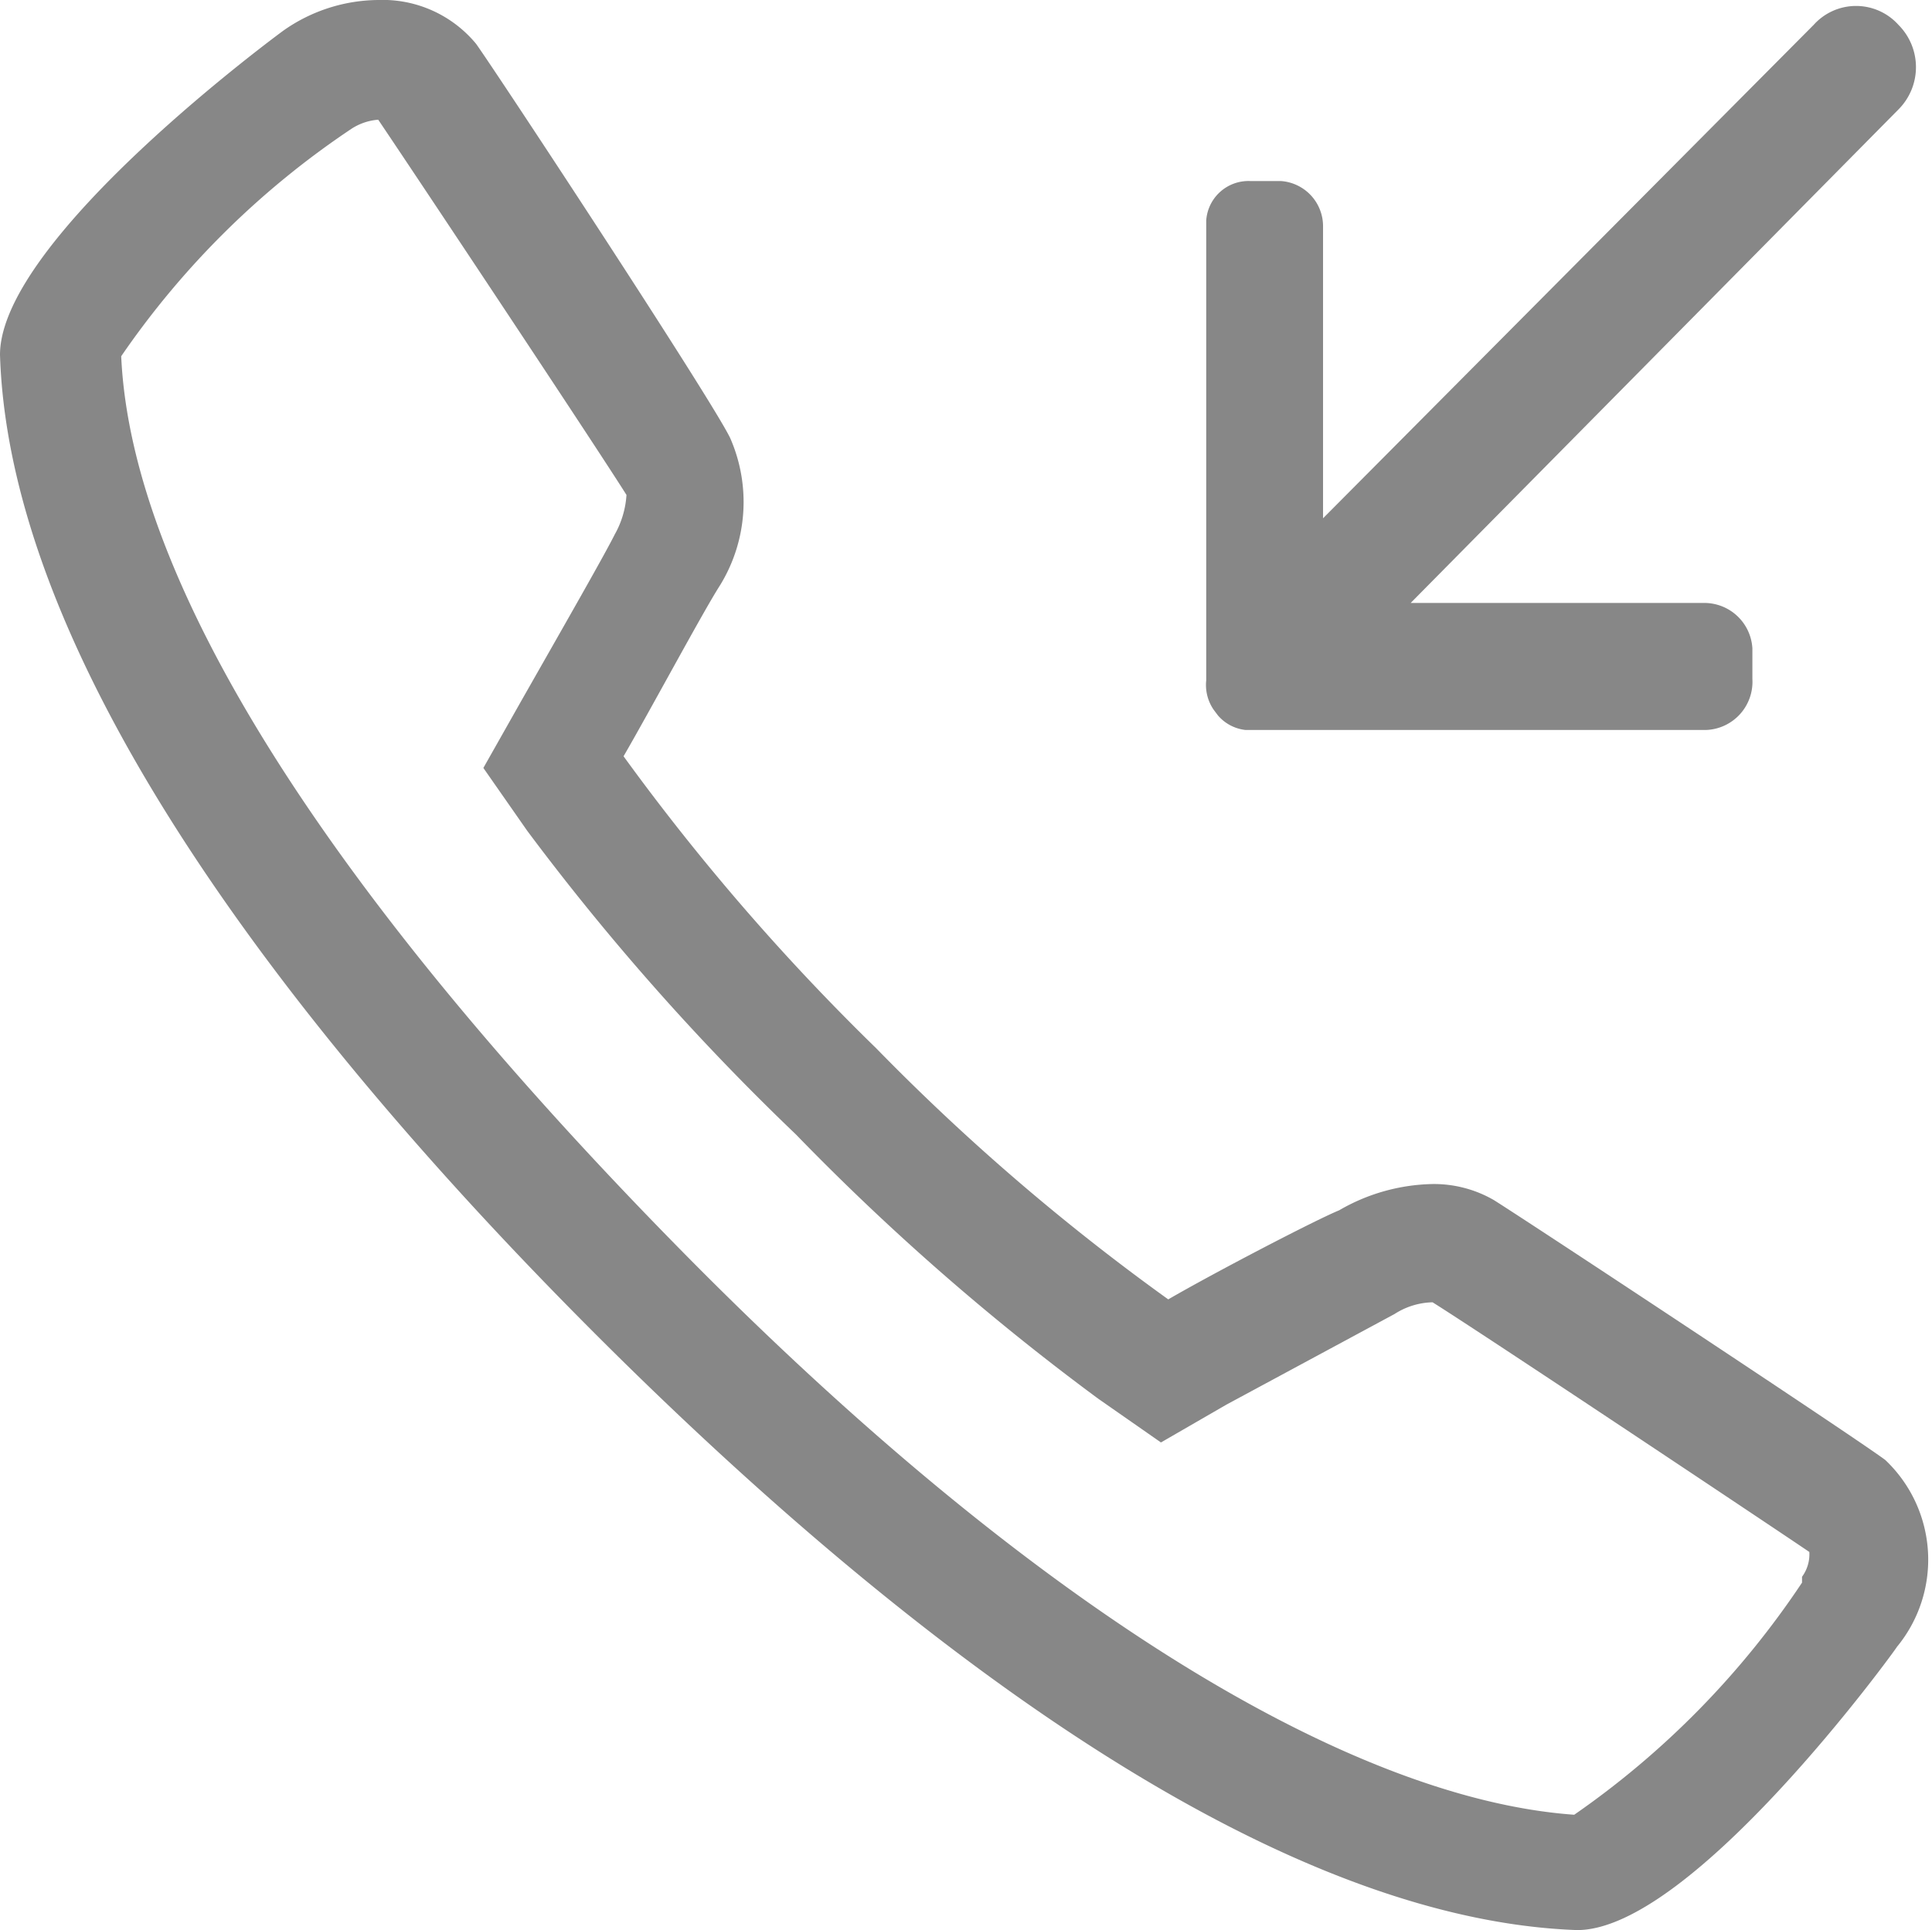<svg xmlns="http://www.w3.org/2000/svg" viewBox="0 0 13.23 13.22"><defs><style>.cls-1{fill:#878787;fill-rule:evenodd;}</style></defs><g id="Слой_2" data-name="Слой 2"><g id="Слой_1-2" data-name="Слой 1"><path class="cls-1" d="M12.91,10c-.2-.15-2.41-1.61-2.68-1.78a.82.82,0,0,0-.42-.11,1.32,1.32,0,0,0-.64.18C9,8.36,8.31,8.72,8,8.9A15.12,15.12,0,0,1,6,7.18a15.49,15.49,0,0,1-1.73-2c.18-.31.55-1,.66-1.17A1.09,1.09,0,0,0,5,3C4.87,2.73,3.41.51,3.26.3A.83.83,0,0,0,2.59,0a1.14,1.14,0,0,0-.65.21S0,1.63,0,2.43C.07,4.68,2.26,7.32,4.08,9.14s4.46,4,6.72,4.08h0c.79,0,2.18-1.92,2.19-1.94A.94.94,0,0,0,12.91,10Zm-.57.84a5.93,5.93,0,0,1-1.56,1.59C9.24,12.32,7.06,11,4.66,8.56S.9,4,.83,2.44A5.85,5.85,0,0,1,2.41.88.39.39,0,0,1,2.59.82h0c.23.34,1.48,2.22,1.7,2.57a.63.63,0,0,1-.08.27c-.07.14-.31.56-.64,1.14l-.26.46.3.43A16.67,16.67,0,0,0,5.45,7.77,16.67,16.67,0,0,0,7.52,9.58l.43.3.45-.26L9.55,9a.5.5,0,0,1,.26-.08h0c.32.2,2.24,1.48,2.58,1.71A.26.26,0,0,1,12.34,10.8Zm-4-5.94A.29.29,0,0,0,8.53,5h.15l3,0A.33.33,0,0,0,12,4.65V4.44a.33.33,0,0,0-.34-.31h-2L13,.75a.41.41,0,0,0,0-.58.39.39,0,0,0-.58,0L9.06,3.55v-2a.31.31,0,0,0-.29-.31H8.56a.29.29,0,0,0-.3.27v3h0l0,.15A.3.3,0,0,0,8.31,4.86Z"/></g></g></svg>